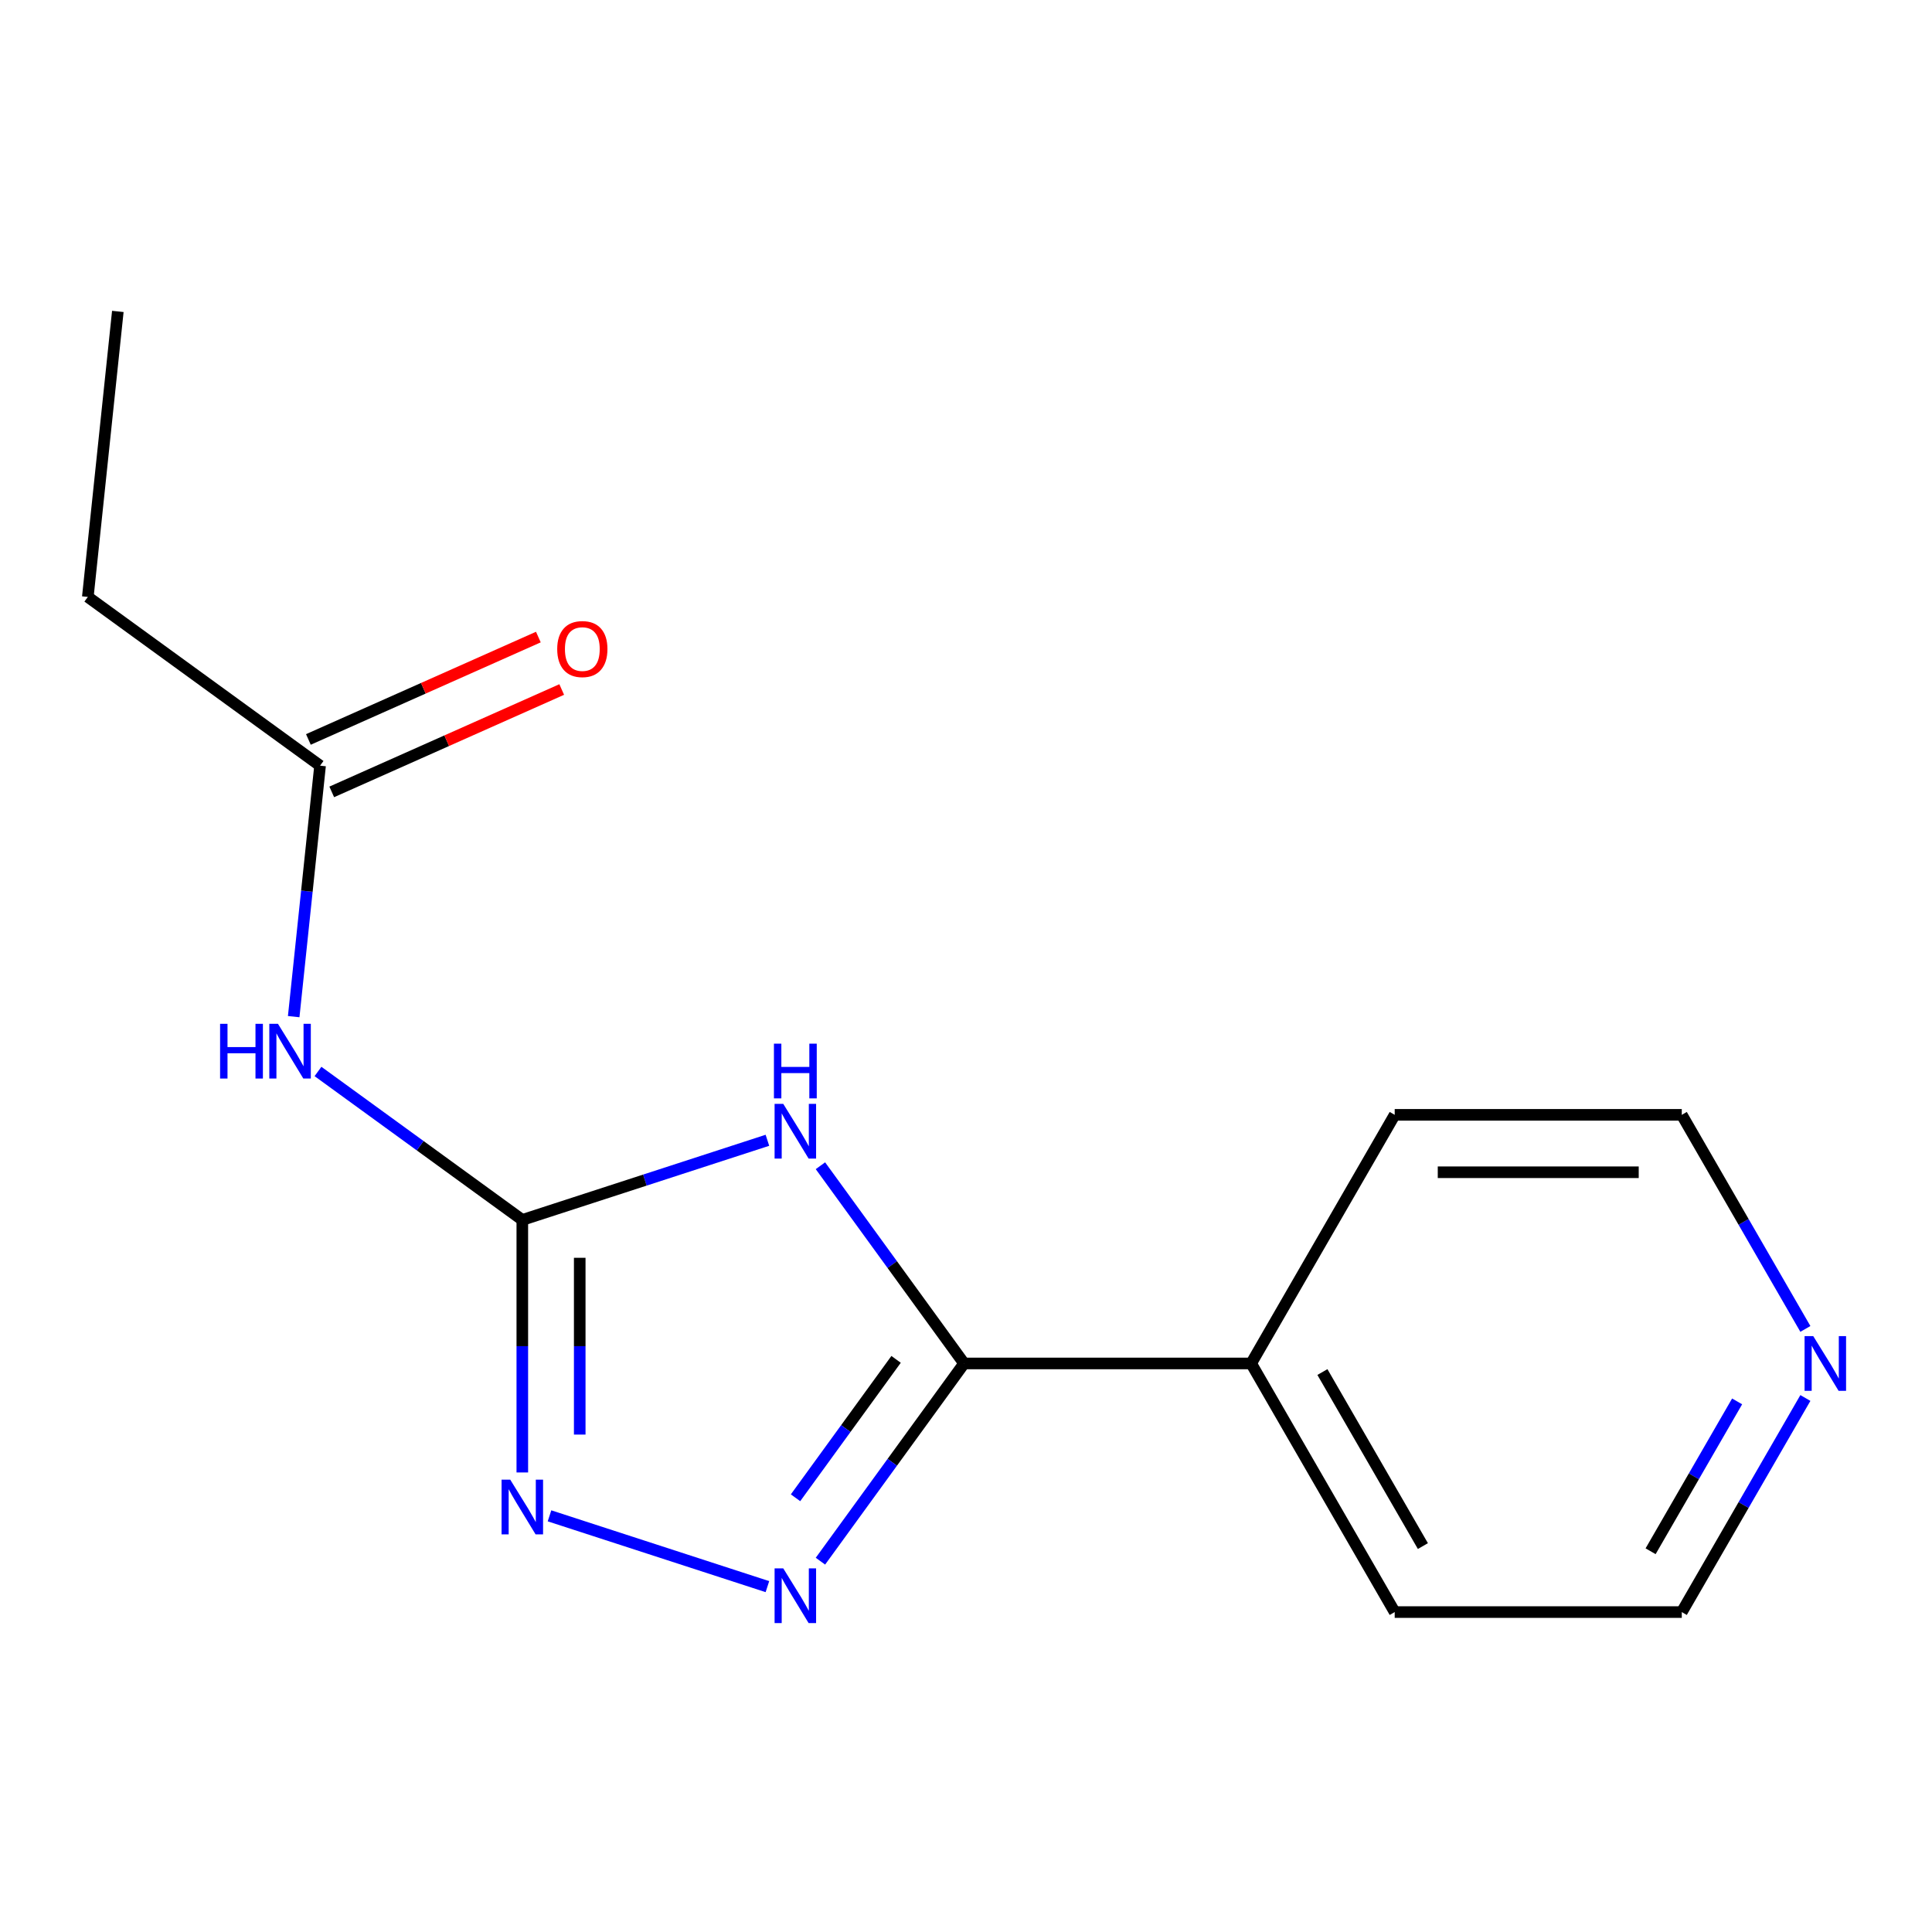 <?xml version='1.0' encoding='iso-8859-1'?>
<svg version='1.1' baseProfile='full'
              xmlns='http://www.w3.org/2000/svg'
                      xmlns:rdkit='http://www.rdkit.org/xml'
                      xmlns:xlink='http://www.w3.org/1999/xlink'
                  xml:space='preserve'
width='1000px' height='1000px' viewBox='0 0 1000 1000'>
<!-- END OF HEADER -->
<rect style='opacity:1.0;fill:#FFFFFF;stroke:none' width='1000' height='1000' x='0' y='0'> </rect>
<path class='bond-0' d='M 397.213,590.207 L 333.781,610.817' style='fill:none;fill-rule:evenodd;stroke:#0000FF;stroke-width:6px;stroke-linecap:butt;stroke-linejoin:miter;stroke-opacity:1' />
<path class='bond-0' d='M 333.781,610.817 L 270.349,631.428' style='fill:none;fill-rule:evenodd;stroke:#000000;stroke-width:6px;stroke-linecap:butt;stroke-linejoin:miter;stroke-opacity:1' />
<path class='bond-1' d='M 424.655,603.385 L 461.831,654.554' style='fill:none;fill-rule:evenodd;stroke:#0000FF;stroke-width:6px;stroke-linecap:butt;stroke-linejoin:miter;stroke-opacity:1' />
<path class='bond-1' d='M 461.831,654.554 L 499.008,705.723' style='fill:none;fill-rule:evenodd;stroke:#000000;stroke-width:6px;stroke-linecap:butt;stroke-linejoin:miter;stroke-opacity:1' />
<path class='bond-3' d='M 270.349,631.428 L 270.349,696.786' style='fill:none;fill-rule:evenodd;stroke:#000000;stroke-width:6px;stroke-linecap:butt;stroke-linejoin:miter;stroke-opacity:1' />
<path class='bond-3' d='M 270.349,696.786 L 270.349,762.144' style='fill:none;fill-rule:evenodd;stroke:#0000FF;stroke-width:6px;stroke-linecap:butt;stroke-linejoin:miter;stroke-opacity:1' />
<path class='bond-3' d='M 300.067,651.035 L 300.067,696.786' style='fill:none;fill-rule:evenodd;stroke:#000000;stroke-width:6px;stroke-linecap:butt;stroke-linejoin:miter;stroke-opacity:1' />
<path class='bond-3' d='M 300.067,696.786 L 300.067,742.537' style='fill:none;fill-rule:evenodd;stroke:#0000FF;stroke-width:6px;stroke-linecap:butt;stroke-linejoin:miter;stroke-opacity:1' />
<path class='bond-4' d='M 270.349,631.428 L 217.47,593.009' style='fill:none;fill-rule:evenodd;stroke:#000000;stroke-width:6px;stroke-linecap:butt;stroke-linejoin:miter;stroke-opacity:1' />
<path class='bond-4' d='M 217.47,593.009 L 164.59,554.59' style='fill:none;fill-rule:evenodd;stroke:#0000FF;stroke-width:6px;stroke-linecap:butt;stroke-linejoin:miter;stroke-opacity:1' />
<path class='bond-2' d='M 499.008,705.723 L 461.831,756.893' style='fill:none;fill-rule:evenodd;stroke:#000000;stroke-width:6px;stroke-linecap:butt;stroke-linejoin:miter;stroke-opacity:1' />
<path class='bond-2' d='M 461.831,756.893 L 424.655,808.062' style='fill:none;fill-rule:evenodd;stroke:#0000FF;stroke-width:6px;stroke-linecap:butt;stroke-linejoin:miter;stroke-opacity:1' />
<path class='bond-2' d='M 463.812,703.606 L 437.789,739.425' style='fill:none;fill-rule:evenodd;stroke:#000000;stroke-width:6px;stroke-linecap:butt;stroke-linejoin:miter;stroke-opacity:1' />
<path class='bond-2' d='M 437.789,739.425 L 411.765,775.243' style='fill:none;fill-rule:evenodd;stroke:#0000FF;stroke-width:6px;stroke-linecap:butt;stroke-linejoin:miter;stroke-opacity:1' />
<path class='bond-6' d='M 499.008,705.723 L 647.6,705.723' style='fill:none;fill-rule:evenodd;stroke:#000000;stroke-width:6px;stroke-linecap:butt;stroke-linejoin:miter;stroke-opacity:1' />
<path class='bond-15' d='M 397.213,821.24 L 284.424,784.592' style='fill:none;fill-rule:evenodd;stroke:#0000FF;stroke-width:6px;stroke-linecap:butt;stroke-linejoin:miter;stroke-opacity:1' />
<path class='bond-5' d='M 152.014,526.213 L 158.841,461.261' style='fill:none;fill-rule:evenodd;stroke:#0000FF;stroke-width:6px;stroke-linecap:butt;stroke-linejoin:miter;stroke-opacity:1' />
<path class='bond-5' d='M 158.841,461.261 L 165.668,396.31' style='fill:none;fill-rule:evenodd;stroke:#000000;stroke-width:6px;stroke-linecap:butt;stroke-linejoin:miter;stroke-opacity:1' />
<path class='bond-8' d='M 171.711,409.884 L 231.227,383.386' style='fill:none;fill-rule:evenodd;stroke:#000000;stroke-width:6px;stroke-linecap:butt;stroke-linejoin:miter;stroke-opacity:1' />
<path class='bond-8' d='M 231.227,383.386 L 290.742,356.889' style='fill:none;fill-rule:evenodd;stroke:#FF0000;stroke-width:6px;stroke-linecap:butt;stroke-linejoin:miter;stroke-opacity:1' />
<path class='bond-8' d='M 159.624,382.735 L 219.139,356.237' style='fill:none;fill-rule:evenodd;stroke:#000000;stroke-width:6px;stroke-linecap:butt;stroke-linejoin:miter;stroke-opacity:1' />
<path class='bond-8' d='M 219.139,356.237 L 278.654,329.74' style='fill:none;fill-rule:evenodd;stroke:#FF0000;stroke-width:6px;stroke-linecap:butt;stroke-linejoin:miter;stroke-opacity:1' />
<path class='bond-9' d='M 165.668,396.31 L 45.455,308.97' style='fill:none;fill-rule:evenodd;stroke:#000000;stroke-width:6px;stroke-linecap:butt;stroke-linejoin:miter;stroke-opacity:1' />
<path class='bond-12' d='M 647.6,705.723 L 721.895,834.408' style='fill:none;fill-rule:evenodd;stroke:#000000;stroke-width:6px;stroke-linecap:butt;stroke-linejoin:miter;stroke-opacity:1' />
<path class='bond-12' d='M 684.481,710.167 L 736.488,800.246' style='fill:none;fill-rule:evenodd;stroke:#000000;stroke-width:6px;stroke-linecap:butt;stroke-linejoin:miter;stroke-opacity:1' />
<path class='bond-13' d='M 647.6,705.723 L 721.895,577.039' style='fill:none;fill-rule:evenodd;stroke:#000000;stroke-width:6px;stroke-linecap:butt;stroke-linejoin:miter;stroke-opacity:1' />
<path class='bond-7' d='M 934.463,723.598 L 902.475,779.003' style='fill:none;fill-rule:evenodd;stroke:#0000FF;stroke-width:6px;stroke-linecap:butt;stroke-linejoin:miter;stroke-opacity:1' />
<path class='bond-7' d='M 902.475,779.003 L 870.487,834.408' style='fill:none;fill-rule:evenodd;stroke:#000000;stroke-width:6px;stroke-linecap:butt;stroke-linejoin:miter;stroke-opacity:1' />
<path class='bond-7' d='M 899.13,725.36 L 876.738,764.144' style='fill:none;fill-rule:evenodd;stroke:#0000FF;stroke-width:6px;stroke-linecap:butt;stroke-linejoin:miter;stroke-opacity:1' />
<path class='bond-7' d='M 876.738,764.144 L 854.347,802.927' style='fill:none;fill-rule:evenodd;stroke:#000000;stroke-width:6px;stroke-linecap:butt;stroke-linejoin:miter;stroke-opacity:1' />
<path class='bond-16' d='M 934.463,687.849 L 902.475,632.444' style='fill:none;fill-rule:evenodd;stroke:#0000FF;stroke-width:6px;stroke-linecap:butt;stroke-linejoin:miter;stroke-opacity:1' />
<path class='bond-16' d='M 902.475,632.444 L 870.487,577.039' style='fill:none;fill-rule:evenodd;stroke:#000000;stroke-width:6px;stroke-linecap:butt;stroke-linejoin:miter;stroke-opacity:1' />
<path class='bond-14' d='M 45.455,308.97 L 60.987,161.192' style='fill:none;fill-rule:evenodd;stroke:#000000;stroke-width:6px;stroke-linecap:butt;stroke-linejoin:miter;stroke-opacity:1' />
<path class='bond-10' d='M 870.487,834.408 L 721.895,834.408' style='fill:none;fill-rule:evenodd;stroke:#000000;stroke-width:6px;stroke-linecap:butt;stroke-linejoin:miter;stroke-opacity:1' />
<path class='bond-11' d='M 870.487,577.039 L 721.895,577.039' style='fill:none;fill-rule:evenodd;stroke:#000000;stroke-width:6px;stroke-linecap:butt;stroke-linejoin:miter;stroke-opacity:1' />
<path class='bond-11' d='M 848.198,606.758 L 744.184,606.758' style='fill:none;fill-rule:evenodd;stroke:#000000;stroke-width:6px;stroke-linecap:butt;stroke-linejoin:miter;stroke-opacity:1' />
<path  class='atom-0' d='M 405.408 571.35
L 414.688 586.35
Q 415.608 587.83, 417.088 590.51
Q 418.568 593.19, 418.648 593.35
L 418.648 571.35
L 422.408 571.35
L 422.408 599.67
L 418.528 599.67
L 408.568 583.27
Q 407.408 581.35, 406.168 579.15
Q 404.968 576.95, 404.608 576.27
L 404.608 599.67
L 400.928 599.67
L 400.928 571.35
L 405.408 571.35
' fill='#0000FF'/>
<path  class='atom-0' d='M 400.588 540.198
L 404.428 540.198
L 404.428 552.238
L 418.908 552.238
L 418.908 540.198
L 422.748 540.198
L 422.748 568.518
L 418.908 568.518
L 418.908 555.438
L 404.428 555.438
L 404.428 568.518
L 400.588 568.518
L 400.588 540.198
' fill='#0000FF'/>
<path  class='atom-3' d='M 405.408 811.777
L 414.688 826.777
Q 415.608 828.257, 417.088 830.937
Q 418.568 833.617, 418.648 833.777
L 418.648 811.777
L 422.408 811.777
L 422.408 840.097
L 418.528 840.097
L 408.568 823.697
Q 407.408 821.777, 406.168 819.577
Q 404.968 817.377, 404.608 816.697
L 404.608 840.097
L 400.928 840.097
L 400.928 811.777
L 405.408 811.777
' fill='#0000FF'/>
<path  class='atom-4' d='M 264.089 765.859
L 273.369 780.859
Q 274.289 782.339, 275.769 785.019
Q 277.249 787.699, 277.329 787.859
L 277.329 765.859
L 281.089 765.859
L 281.089 794.179
L 277.209 794.179
L 267.249 777.779
Q 266.089 775.859, 264.849 773.659
Q 263.649 771.459, 263.289 770.779
L 263.289 794.179
L 259.609 794.179
L 259.609 765.859
L 264.089 765.859
' fill='#0000FF'/>
<path  class='atom-5' d='M 113.916 529.928
L 117.756 529.928
L 117.756 541.968
L 132.236 541.968
L 132.236 529.928
L 136.076 529.928
L 136.076 558.248
L 132.236 558.248
L 132.236 545.168
L 117.756 545.168
L 117.756 558.248
L 113.916 558.248
L 113.916 529.928
' fill='#0000FF'/>
<path  class='atom-5' d='M 143.876 529.928
L 153.156 544.928
Q 154.076 546.408, 155.556 549.088
Q 157.036 551.768, 157.116 551.928
L 157.116 529.928
L 160.876 529.928
L 160.876 558.248
L 156.996 558.248
L 147.036 541.848
Q 145.876 539.928, 144.636 537.728
Q 143.436 535.528, 143.076 534.848
L 143.076 558.248
L 139.396 558.248
L 139.396 529.928
L 143.876 529.928
' fill='#0000FF'/>
<path  class='atom-8' d='M 938.523 691.563
L 947.803 706.563
Q 948.723 708.043, 950.203 710.723
Q 951.683 713.403, 951.763 713.563
L 951.763 691.563
L 955.523 691.563
L 955.523 719.883
L 951.643 719.883
L 941.683 703.483
Q 940.523 701.563, 939.283 699.363
Q 938.083 697.163, 937.723 696.483
L 937.723 719.883
L 934.043 719.883
L 934.043 691.563
L 938.523 691.563
' fill='#0000FF'/>
<path  class='atom-9' d='M 288.413 335.952
Q 288.413 329.152, 291.773 325.352
Q 295.133 321.552, 301.413 321.552
Q 307.693 321.552, 311.053 325.352
Q 314.413 329.152, 314.413 335.952
Q 314.413 342.832, 311.013 346.752
Q 307.613 350.632, 301.413 350.632
Q 295.173 350.632, 291.773 346.752
Q 288.413 342.872, 288.413 335.952
M 301.413 347.432
Q 305.733 347.432, 308.053 344.552
Q 310.413 341.632, 310.413 335.952
Q 310.413 330.392, 308.053 327.592
Q 305.733 324.752, 301.413 324.752
Q 297.093 324.752, 294.733 327.552
Q 292.413 330.352, 292.413 335.952
Q 292.413 341.672, 294.733 344.552
Q 297.093 347.432, 301.413 347.432
' fill='#FF0000'/>
</svg>
